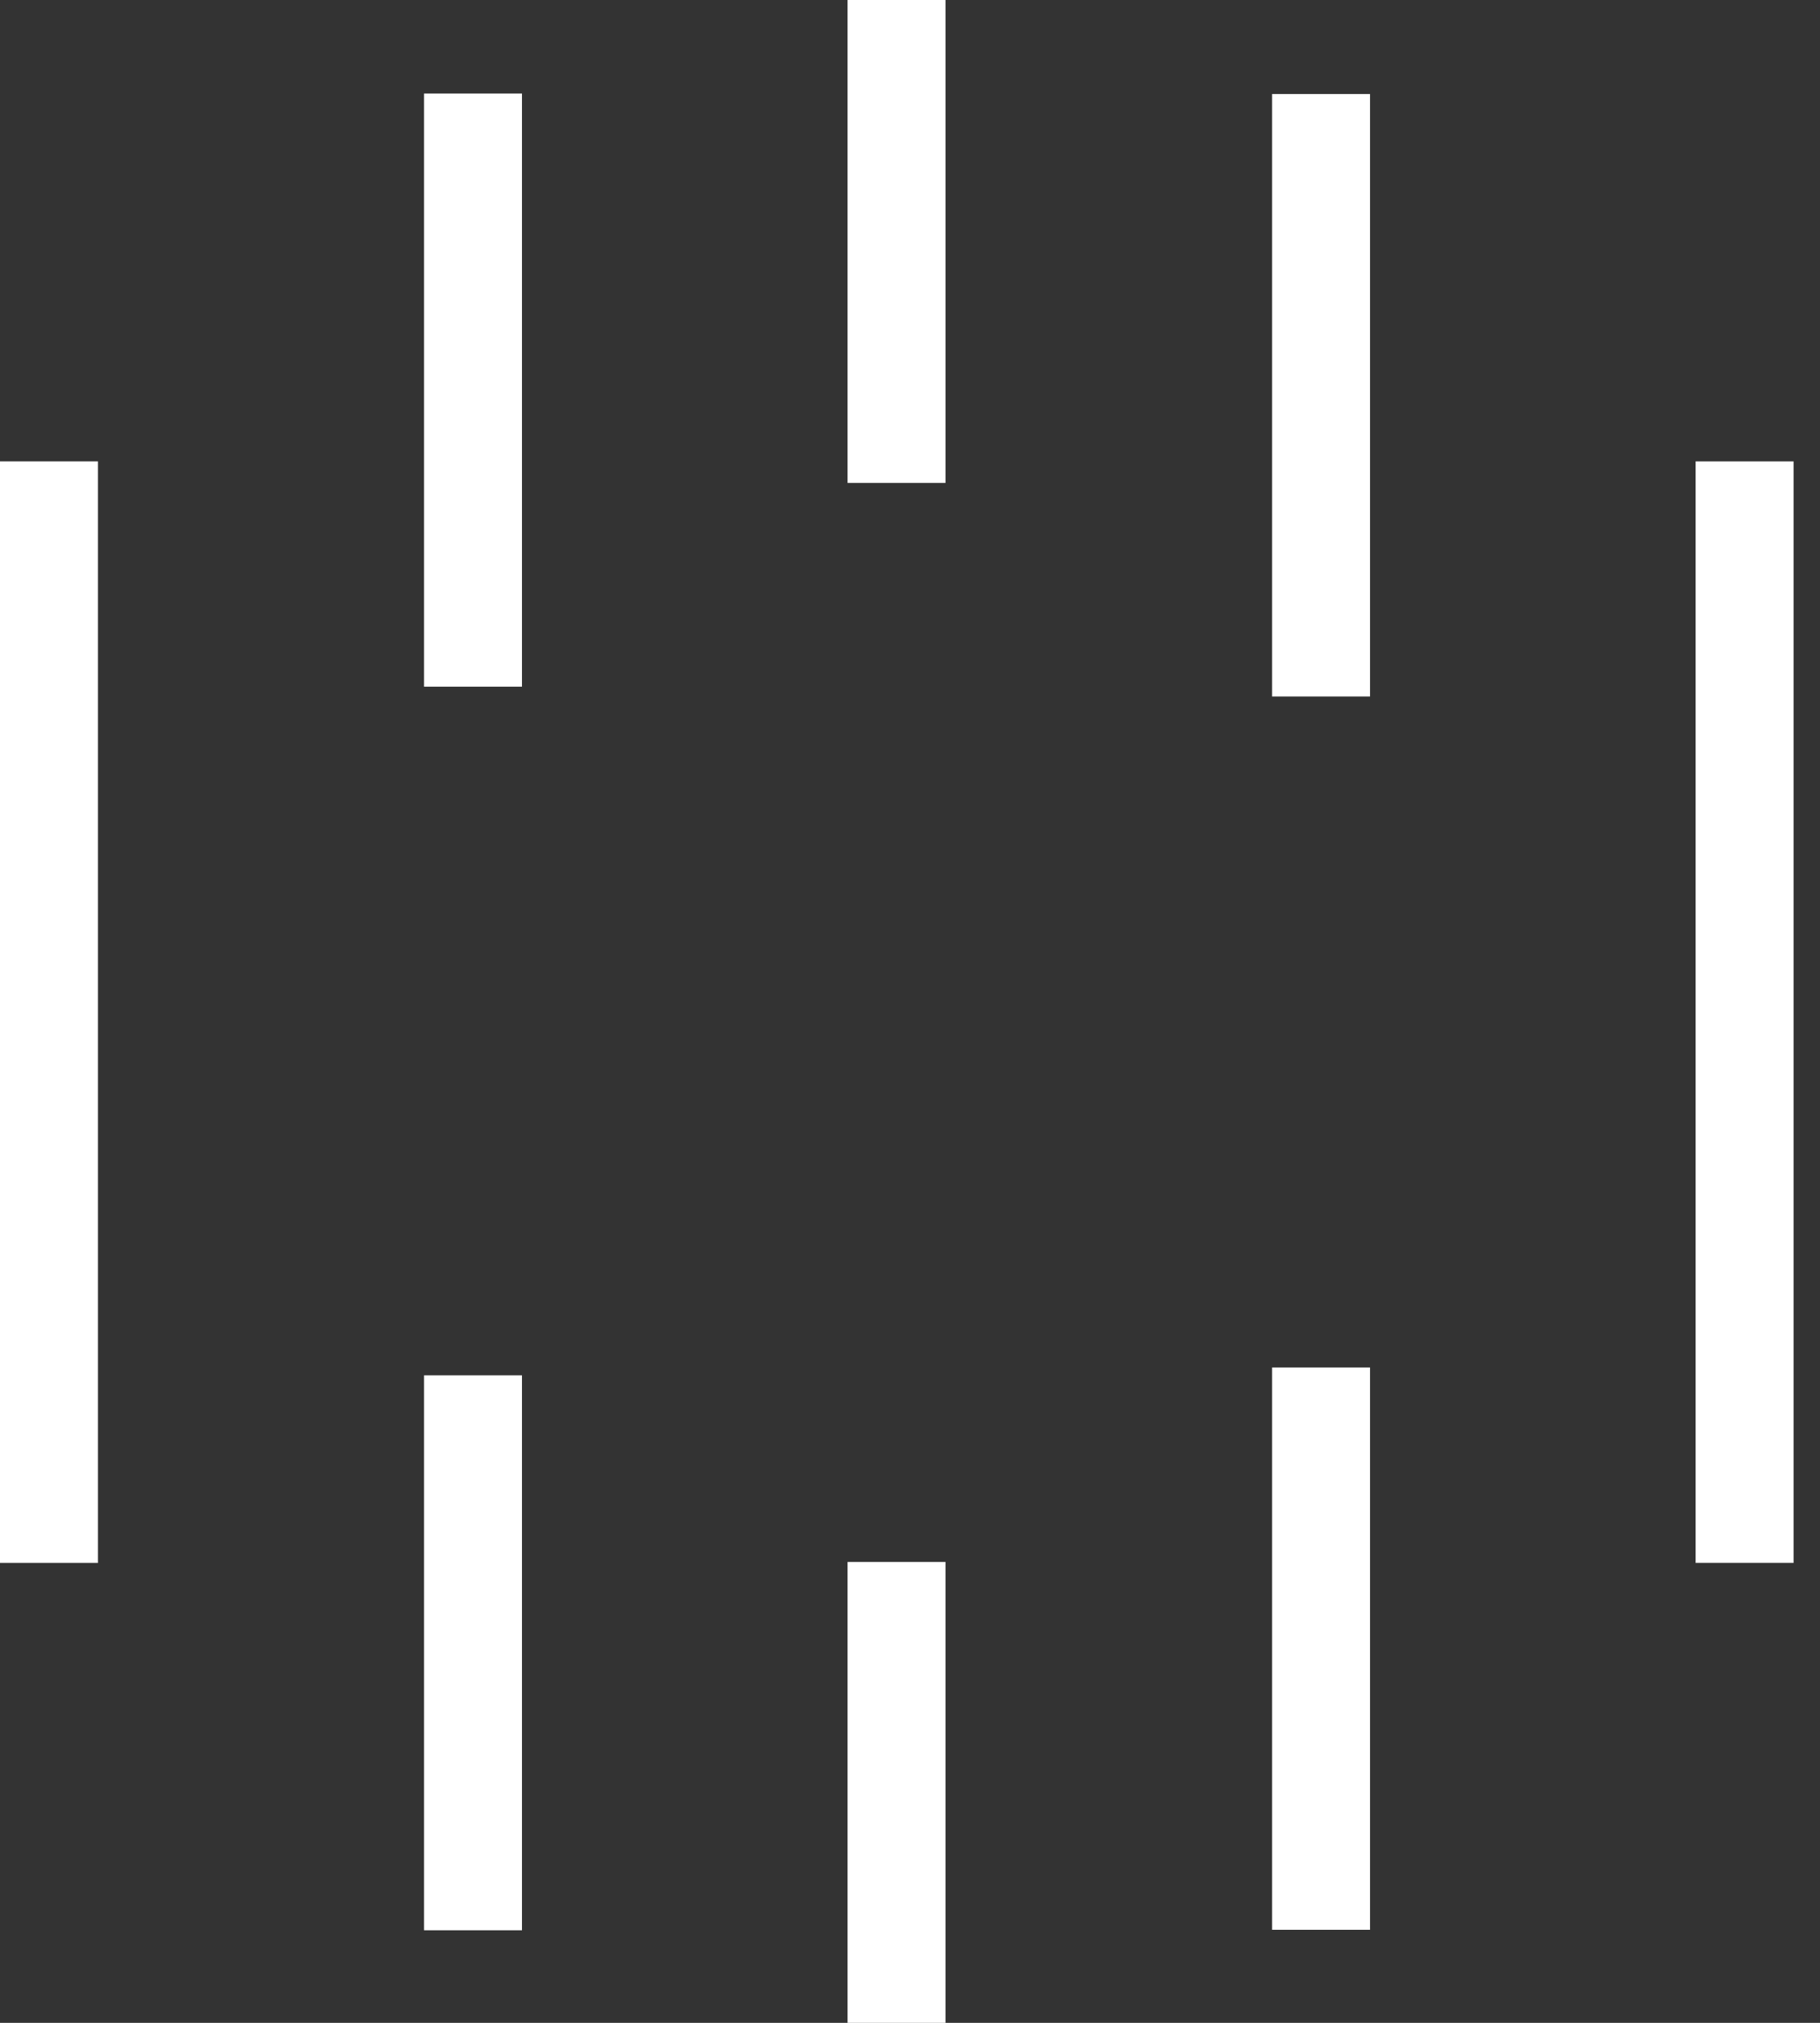 <svg width="63" height="70" viewBox="0 0 63 70" fill="none" xmlns="http://www.w3.org/2000/svg">
<rect x="0" y="0" width="63" height="70" fill="#333333" stroke="none"/>
<g clip-path="url(#clip0_819_4430)">
<path d="M3.39 15.966H0V54.085H3.39V15.966Z" fill="white"/>
<path d="M18.068 3.237H14.678V23.763H18.068V3.237Z" fill="white"/>
<path d="M18.068 47.593H14.678V66.797H18.068V47.593Z" fill="white"/>
<path d="M32.729 0H29.339V16.712H32.729V0Z" fill="white"/>
<path d="M32.729 54.051H29.339V70H32.729V54.051Z" fill="white"/>
<path d="M47.424 3.254H44.034V24.102H47.424V3.254Z" fill="white"/>
<path d="M47.424 47.322H44.034V66.78H47.424V47.322Z" fill="white"/>
<path d="M62.085 15.966H58.695V54.085H62.085V15.966Z" fill="white"/>
</g>
<defs>
<clipPath id="clip0_819_4430">
<rect width="62.085" height="70" fill="white"/>
</clipPath>
</defs>
</svg>
